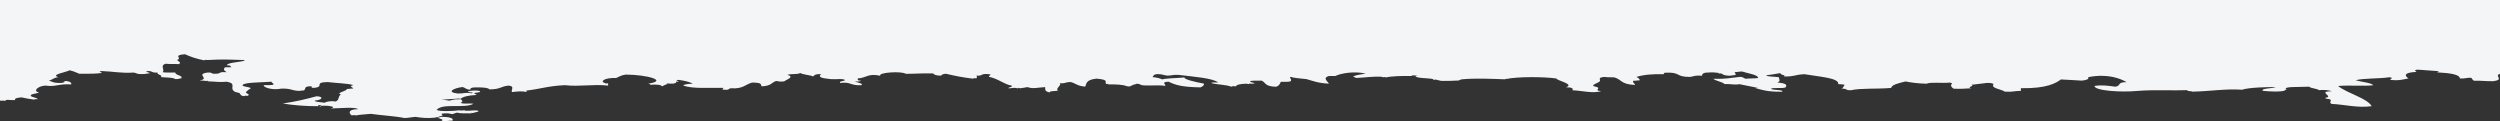<?xml version="1.0" encoding="UTF-8"?>
<!-- Generator: Adobe Illustrator 28.1.0, SVG Export Plug-In . SVG Version: 6.00 Build 0)  -->
<svg xmlns="http://www.w3.org/2000/svg" xmlns:xlink="http://www.w3.org/1999/xlink" version="1.1" id="Laag_1" x="0px" y="0px" viewBox="0 0 3628 176" style="enable-background:new 0 0 3628 176;" xml:space="preserve">
<rect x="0" y="0" width="3628" height="176" fill="#333333" stroke="none"/>
<style type="text/css">
	.st0{fill:#F4F5F6;}
</style>
<path class="st0" d="M4.5,146l3.5,0.3c0.3-2.6,5.3-0.7,13.9-1.1c-1.2-2.3,2.7-3.4,9.3-3.9c5.7,1.2,11.4,2.5,18.6,3.3l1.2-0.8  l3.5,0.3c0.1-3-12.7-2.9-9.3-6.6c2.4-1.5,9.2-1.9,11.6-3.3c-10-1.8-1.5-9.6,9.3-10c15.5,2.2,18.3-2.9,37.2-1.7  c1.7-3.2-5.9-6-11.6-4.4c5.5,0.2-0.2,2.1-2.3,2.2c-13.1,0.5-13.1-2.1-18.6-3.3c6-1.3,6-4.1,14-5c-12.2-3.6,10.7-7,16.3-10  c5.7,1.4,9.8,3.2,13.9,5c12.9,0.1,25.1,0.1,32.5-1.1c1.4-1-6.8-2.3,0-2.8c17.4,0.6,28.2,3.4,46.5,2.2c4.7,0.6,3.7,2.4,11.6,2.2  c5.8,0.1,7.2-0.9,11.6-1.1c1.6-1.4-10.2-2.3-2.3-3.3c7.7,0,4,2.7,14,2.2c-2.3,3.1,7.8,3.3,4.7,6.6c11.5,1,15.9,0.3,20.9,2.8  c6.3,0.4,4.7-1.1,9.3-1.1l-1.2-0.6l1.2-0.5c-0.1-3.1-10.1-3.9-9.3-7.2c-6.7-0.1-15.2,0.3-18.6-0.6c4-3.4-4.5-9.8,4.7-12.2  c8.4,0.9,11.2-0.1,18.6,0.6c5-2.2-0.4-4-2.3-6.1c8.7-2.5-7.4-6.9,11.6-8.3c7.4,3.4,15.9,6.5,27.9,8.9l1.2-0.8l3.5,0.3  c20.4-1.3,34.4-0.6,53.5,0v1.1c-8.5,2.2-24.6,2.6-25.5,6.6c7-0.2,4.8,1.8,6.9,2.8h-9.3c-3.2,3.1-1.5,4.7,2.3,7.2  c-12.8-1-7.4,2.3-16.3,2.2c-7.9,0.4-2.9-2.2-11.6-1.7c-18.2,2.6,4.7,8.5-11.6,11.6c4.1,0,7.2,0.1,9.3,0.6l3.5-0.3l-1.2,0.8  c11.5,0.3,16.4,1.6,27.9,0.6c15.8,2.7,2.8,9.1,11.6,14.4c1.6,1,5.6,1.3,7,2.2c2.2,1.4-0.2,3.5,7,4.4l1.2-0.8l3.5,0.3  c4.9-2.1-2.2-3.2-2.3-5c-0.1-1.6,7-6.1,7-6.1c-1.9-2.1-14.5-2.2-11.6-5c3.4-3.3,22.5-3.3,41.8-4.4c-0.5,1.8,4.1,2.3,2.3,4.4  c-2.7,0.6-8.2,0.6-13.9,0.6c-0.2,3.8,13.7,7.5,25.6,5c14.6-0.4,14.5,2.8,25.5,3.3c3,0,3.2-0.7,7-0.6c4.4-1.9-1.7-6.3,11.6-6.1  c0.5,1-2.3,2.8,4.7,2.2c14.3-2-2.4-7.9,18.6-8.3c12.1,1.5,29.3,1.9,37.2,4.4c-7.4,2-1.3,2.6,0,5c-4.4-0.1-5.1,0.6-9.3,0.6  c-0.2,2.5-8.8,4.1-11.6,6.6c0-0.1,3.2,0.9,2.3,1.7c-4.4,3.6-0.9,6.8-7,10c-6.9-1.5-14.2,0.3-16.3,1.7c-4.9-1-14.9-0.9-13.9-3.3  c9.4-0.1,14.4-5.7,2.3-6.1c-14.4,4-29.8,7.7-48.9,10.5c14.4,2.4,32.1,4,51.1,3.9c0.2-0.9-0.3-1.9,4.7-1.7c2.2,1-7,1.9,0,2.2  c-2.4-1.7,5.2-1,9.3-1.1c7.7,0.9,11,2.2,4.6,3.9c13.2-0.2,36.4-2.6,39.5,1.1c-15.1-0.1-13.4,6.2-9.3,8.9l3.5-0.3l3.5,0.3  c5-1.2,14.3-1.4,20.9-2.2c15.3,2.3,35.9,3.3,48.8,6.1c6.6-0.3,9.9-1.3,16.3-1.7c6.6,1.2,17.5,2.4,27.9,1.1l3-0.7  c1.8,0.3,3.4,0.4,5.1,0.6l-3.5,0.6c3.9,1.4,9.1,2.5,4.7,4.4c4.5,1.1,9.3-0.6,16.3-0.6c1.8-3.8-4.9-5.5-18.6-5.5  c0-0.6-1.9-0.7-2.3-1.1c14.4,0.3-2.1-3.4,9.3-3.9c7.4-0.5,7.2,0.9,11.6,1.1c2.3-0.7,3.9-1.7,7-2.2c2.6,1.4,12.5,1.1,20.9,1.1  l-1.2-0.8l3.5,0.3c1.3-1.4,9-1.2,7-3.3c-5.7-1.4-10.1,0.4-18.6,0c-0.1-0.3-0.3-0.7-2.3-0.6l-3.5,0.3l-3.5-0.3  c-8,1.1-28.6,2-32.5-0.6c8.7-10.4,40.4-1.6,53.5-8.9c-6.7-1.2-16.1,1-18.6-1.7c4.6-1.2,1.8-3.7,0-5l-4.3,0.3c0,0-2.7-0.8-12,1.9  c-4.1-0.5-6.8-1.3-11.6-1.7c7.4,0.1,12.1-0.8,20.9-1.1l3.5-0.3l3.5,0.3c3.5-2.9,10.6-4.9,23.3-5.5l-1.2-0.8l-1.1-0.8  c0-0.6-1.9-0.7-2.3-1.1c3.2-0.9,11-0.7,9.3-2.8c-5.5-2.5-25.3,0.6-13.9,1.7l3.5,0.3c-0.6,0.4-0.9,0.7-1.2,1.1l-2.3-0.3  c-8.3-1.1-8.5,0.7-18.6,0.6c-17.3-2.2-4.9-7.9,7-9.4c5,1,4.2,3.4,11.6,3.9c-0.5-1.6,0.6-2.8,4.7-3.3c13.7-0.5,21.1,0.5,23.2,2.8  c16.5-0.1,15.5-4.4,27.9-5.5c9.5,1.2,2.4,6.4,4.7,9.4c6.9-0.8,15.3-1.8,20.9,0v-2.2c20.3-2.2,30.8-6.7,55.8-7.8  c21.2,2.5,40.7-1.8,62.7,0.6v-3.3l-3.5,0.3l-1.2-0.8c-7.5-1.8-1.3-7.9,16.3-7.2c4.2-1.8,7-3.9,13.9-5c30.3,0.2,62.6,8.6,32.5,13.3  l3.5,0.6l-1.2,1c11.3-1,15.7,0,18.6,2.2c1.2-1.4,4.4-2.3,7-3.3l-1.2-1c3.8,0.3,7.8,0.6,10.2,0.3c4.1-0.7,4.1-1.8,3.7-2.9l3.5,0.3  c1.4-1-6.8-2.3,0-2.8c9.6,1.2,16.4,3.1,20.9,5.5c-7,0.4-13.4,0.9-13.9,2.8c13.8,4.9,36.6,2.9,58.1,3.3c0.4,1.8-5.5,2.7,4.7,2.8  c4.8-0.2,2.2-2.1,7-2.2c17.2,1.1,20.3-5.8,30.2-8.3c16.2,0.1,11.4,3.2,13.9,5.5c14.6-0.8,13.4-5.3,20.9-7.8  c5.5,0.8,4.4,1.2,11.6,0.6c3.4-2.8,15.8-6.4,4.7-9.4c5.7-2.2,14.7-0.2,18.6-2.8c3.3,2.3,14.2,2.9,18.6,5c2.4-1.5,1.9-3.6,11.6-3.3  c-4.1,4-1.1,5.7,13.9,7.2c6.6,0.7,19.9-1.4,20.9,1.7c-2.2,1.3-9.3,1.5-7,3.9c15.9-2,13.7,3.8,30.2,3.3c5.4-2-5.6-4-9.3-5.5  c5.3,0.2,8.7-0.1,9.3-1.1c-5.9-0.1-4.6-1.8-4.7-3.3c12.7-0.7,14.9-7.8,32.6-3.9c-3.3-4.7,30.5-7.1,37.2-2.8c14,0,23.9-0.9,39.5-0.6  c1.5,1.7,3.6,3.2,11.6,3.3c0.8-1.3,2.4-2.4,7-2.8c13.9,3.2,21.2,4.8,39.5,7.2l1.2-0.8l3.5,0.3c1.3-2.2,1.3-1.7,0-3.9  c11.5,0.5,4.3-3.4,18.6-2.2c5.3,1.2-1.9,1.9,0,3.9c14.3,3.2,21.2,10.7,32.5,12.7c2.7,2.3-4.9,2.2-4.7,3.9c5.6,0.2,5.1-1,11.6-0.5  c0.1,0.3,0.3,0.6,2.3,0.5l1.2-0.8l1.2,0.8c4.8-0.3,7.5-1.2,11.6-1.7c7.8,2.9,14.6,0.6,25.6,0c0.2,3.1-1.2,6.6,7,7.7  c-2.2-2.4,9-1.5,11.6-2.8c-4.5-2.7,6.3-8,2.3-10.5c10.2,0.6,7.6-1.9,16.3-1.7c7.8,2,8.9,5.6,20.9,6.6c1.9-3.5,0.2-9.9,16.3-11.6  c19.2,1.6,11.5,4.9,14,7.8l3.5-0.3l-1.2,0.8c12.1,0.1,22.1,0.1,27.9,2.8h2.3v0.6c5.2-1,5.5-3.1,11.6-3.9v-0.6l8.1,1.4l-3.5-0.3  c3.8,3.4,25.2,0.2,37.2,2.2c1-2.6-6.9-5.3,4.7-6.1c10.4,5.1,19.9,7.8,46.5,8.3c3-1.5,5.7-3.1,4.7-5.5c-12.5-2.2-30-6.5-27.9-8.9  c-10.4,1-25.2,1-32.6,2.8c-3-1.5-7.4-2.7-13.9-3.3c1.6-1.6,0.6-3.9,7-4.4c7.2,0.1,9,1.5,14,2.2c7.4,0.1,7.8-1.5,16.3-1.1  c23,2.8,49.9,4.7,58.1,11.1c-4.1,0.1-11.7-0.6-9.3,1.1c7.9,2,22.7,2.3,27.9,5l2.7-0.8l4.3,0.3c0.8-2.4,6.2-3.7,16.3-3.9  c0.1,0.3,0.3,0.7,2.3,0.6l1.2-0.8l3.5,0.3c11.3-1.1-5.5-1.5-2.3-3.9c3-0.8,10.1-0.5,16.3-0.6c6.7,3,3.8,8.3,20.9,8.9  c5.1-1.7,5.6-4.6,7-7.2c5.7,0.1,11.2,0.1,14-0.6c2.9-3.3-2.4-4.8,0-6.6c4.9,1.8,15,2.3,23.2,3.3c9.4,2.5,16,5.8,32.6,6.6  c-1.8-3.3-9.8-8.4,0-11.1h9.3c7-3.8,28.6-7.7,44.2-3.3c-8.1,1-16,2.1-18.6,4.4c3.2,0.1,2.6,1.2,4.6,1.7c13.4-0.5,24.5-2.5,37.2-1.7  c0.1,0.3,0.3,0.7,2.3,0.6l3.5-0.3l-1.1,0.8c8.4-1.9,22.3-2.5,39.5-2.2l-1.1-1c3.1,0.2,6.2,0.2,9.3,0.4l-3.5,0.6  c0.5,3.4,17.7,2.8,25.6,4.4v1.1l4.2-0.3l2.7,0.8c3.5,0.4,2.1,1,7,1.1c3.8,0.1,17-0.1,23.2-0.6c0.5,0,2.4-1.4,4.6-1.7  c19.9-1.9,47-0.6,62.8,0v-0.6h2.3c15.3-3.3,53.5-3.3,72.1-0.6c0.2,3,27.2,8.2,13.9,12.7c9,0.1,10.9,1.8,9.3,4.4  c13.7,0.4,30.2,5.2,41.8,1.1c-10.2-0.4-2.5-3.3-4.6-5c-1.5-1.2-6.8-1.5-7-2.8c-0.2-2.2,6.6-3.6,9.3-6.1c2.6-2.4-4.6-5.5,7-6.6  c2.8,0.6,8.2,0.6,14,0.6c11.8,3.3,9.1,10,30.2,11.1c0.3-2.3-4.1-3.5-2.3-6.1c4.4,0.1,5.1-0.6,9.3-0.6c0.1-2.1-2.3-3.5-4.6-5  c9.8-3.2,23.7-4.4,39.5-3.9c0.4-0.8-0.8-2,2.3-2.2c22.6-1.1,14.3,6,34.8,6.1c5.3,0,6.6-2.7,18.6-1.7c-0.4-1.9,0.6-3.5,4.6-4.4  c5.5-0.4,11.1-0.9,16.3,0l3.5,0.3l-1.2,0.8h4.7c2.3,1.5,3.9,3.1,11.6,3.3c3.4-0.3,5.8-0.8,9.3-1.1c-1.7-2.5,0.8-2.8-2.3-4.4  c6.6,0.5,6-0.8,11.6-0.6c8.7,2.9,22.9,4.5,23.2,9.4c-4.6,0.8-13.3,0.5-18.6,1.1c-1.9-1-3-2.2-7-2.8c-16.3,1.7-22.9,3.5-39.5,2.8  c3,3.2,13.8,4.5,16.3,7.7c9-0.3,11.3,1,20.9,0.6l-1.2-0.8l16.1,3.2c4.2,0.9,8.4,1.8,13,2.6h-4.6c9.4,2.7,17.3,5.8,39.5,5.5  c2.6-3.4-15.6-1.8-16.3-4.4c4.8-2.1,13.9,0.1,20.9-1.7c3-3.7,1.4-6.2-11.6-7.2c5.5-2.7,2-4.5,2.3-7.7c-5.8-1-17.5-0.6-18.6-2.8  c7.5-1,14.6-2.1,20.9-3.3c-1.8,2.8,9.4,2.9,4.7,5c16.1,0.3,16.6-3,30.2-3.3c21.1,3.7,50.5,5.3,48.8,14.4c4.4,0.1,7.8,0.4,9.3,1.1  c-1.9,1.8-1.5,4.1-4.6,5.5c9.6-0.4,4.3,2.6,14,2.2c13.1-3.2,38.6-1.5,58.1-3.3c0.7-4.6,10.8-7,20.9-9.4c8,1.6,17.4,2.9,30.2,3.3  c6.5-2.8,21.1-0.4,34.9-1.7c0,0.6,1.9,0.7,2.3,1.1c-2.2,2.9-1.8,5.2,2.3,7.8c10.2,0.5,16.2-0.1,25.6-0.6c-7.8-1.7,6.2-3.3,0-5  c7.8-0.9,15.7-1.8,23.2-2.8c5.8-0.1,7.3,0.8,9.3,1.6c-5,6.2,10.9,7.4,16.3,11.1c12.2,0.7,13.8-1.2,23.2-1.1v-3.9  c38.3,0.6,51.2-7.6,58.1-12.7c9.8,0.6,20.7,1,30.2,1.7c7-0.7,11.1-2.2,9.3-5c28.1-5.6,46.9,1.9,55.8,7.2c-14.6,0-7.2,5.3-16.3,6.6  c-10.3-1.3-19.2-2.8-30.2-1.1c-0.3,7,38.8,9.6,62.8,7.2c24-1.9,53.1-0.2,72.1-1.1c-2,1.8,6,1.1,7,2.2c26.1-0.5,48.4-4.5,72.1-2.8  c10.9-3.4,34.9-3.8,48.8-3.9c-3.8,2.4-21.7,1.5-18.6,5.5c10.2,1.1,25.8,1.8,32.5-0.5l-1.2-0.8l3.5-0.3c-8-5.1,17-3.6,32.6-4.4  c1.5,2.4,12.1,2.7,13.9,5c6.9-0.7,15.5,0,18.6,1.7c-22.2,0.1,4.8,7.8-9.3,9.4l1.2,0.6l-1.2,0.6c15.1,0.9,3.1,4.8,9.3,7.7  c19.4,0.9,37.7,6.1,58.1,3.3c-6.8-11.9-34.6-18.1-48.8-29.3c17-1.5,36.6,0.6,51.1-1.1c-2.8-3.7-17.4-4.7-25.5-7.2  c9.5-3.1,35.8-2.2,48.8-4.4c9.1,1.4-1.8,2.5,2.3,3.9c13,1.3,17.6-0.9,25.6-2.2c-6.3-3.8-6.8-8.8,11.6-9.4c-1-1.2-5.4-3,2.3-3.3  c10.4,0.7,19.9,1.5,30.2,2.2c-0.1,0.7-3,0.8-2.3,1.7c18.9,1,32.9,3.2,32.6,8.9c8.5,0.4,8.9-1.2,16.2-1.1c2.4,1.3,1.5,3.3,4.7,4.4  c11.7-0.4,16.2,0.9,27.9,0.6c16.6-2.3,0.3-7.9,9.3-10.5c0.3,0.1,0.6,0.1,1,0.1V0L0,0l0,141.4l0.6,0.1H0l0,4.2c0.4,0.1,0.8,0.3,1,0.5  L4.5,146L4.5,146z"></path>
</svg>
